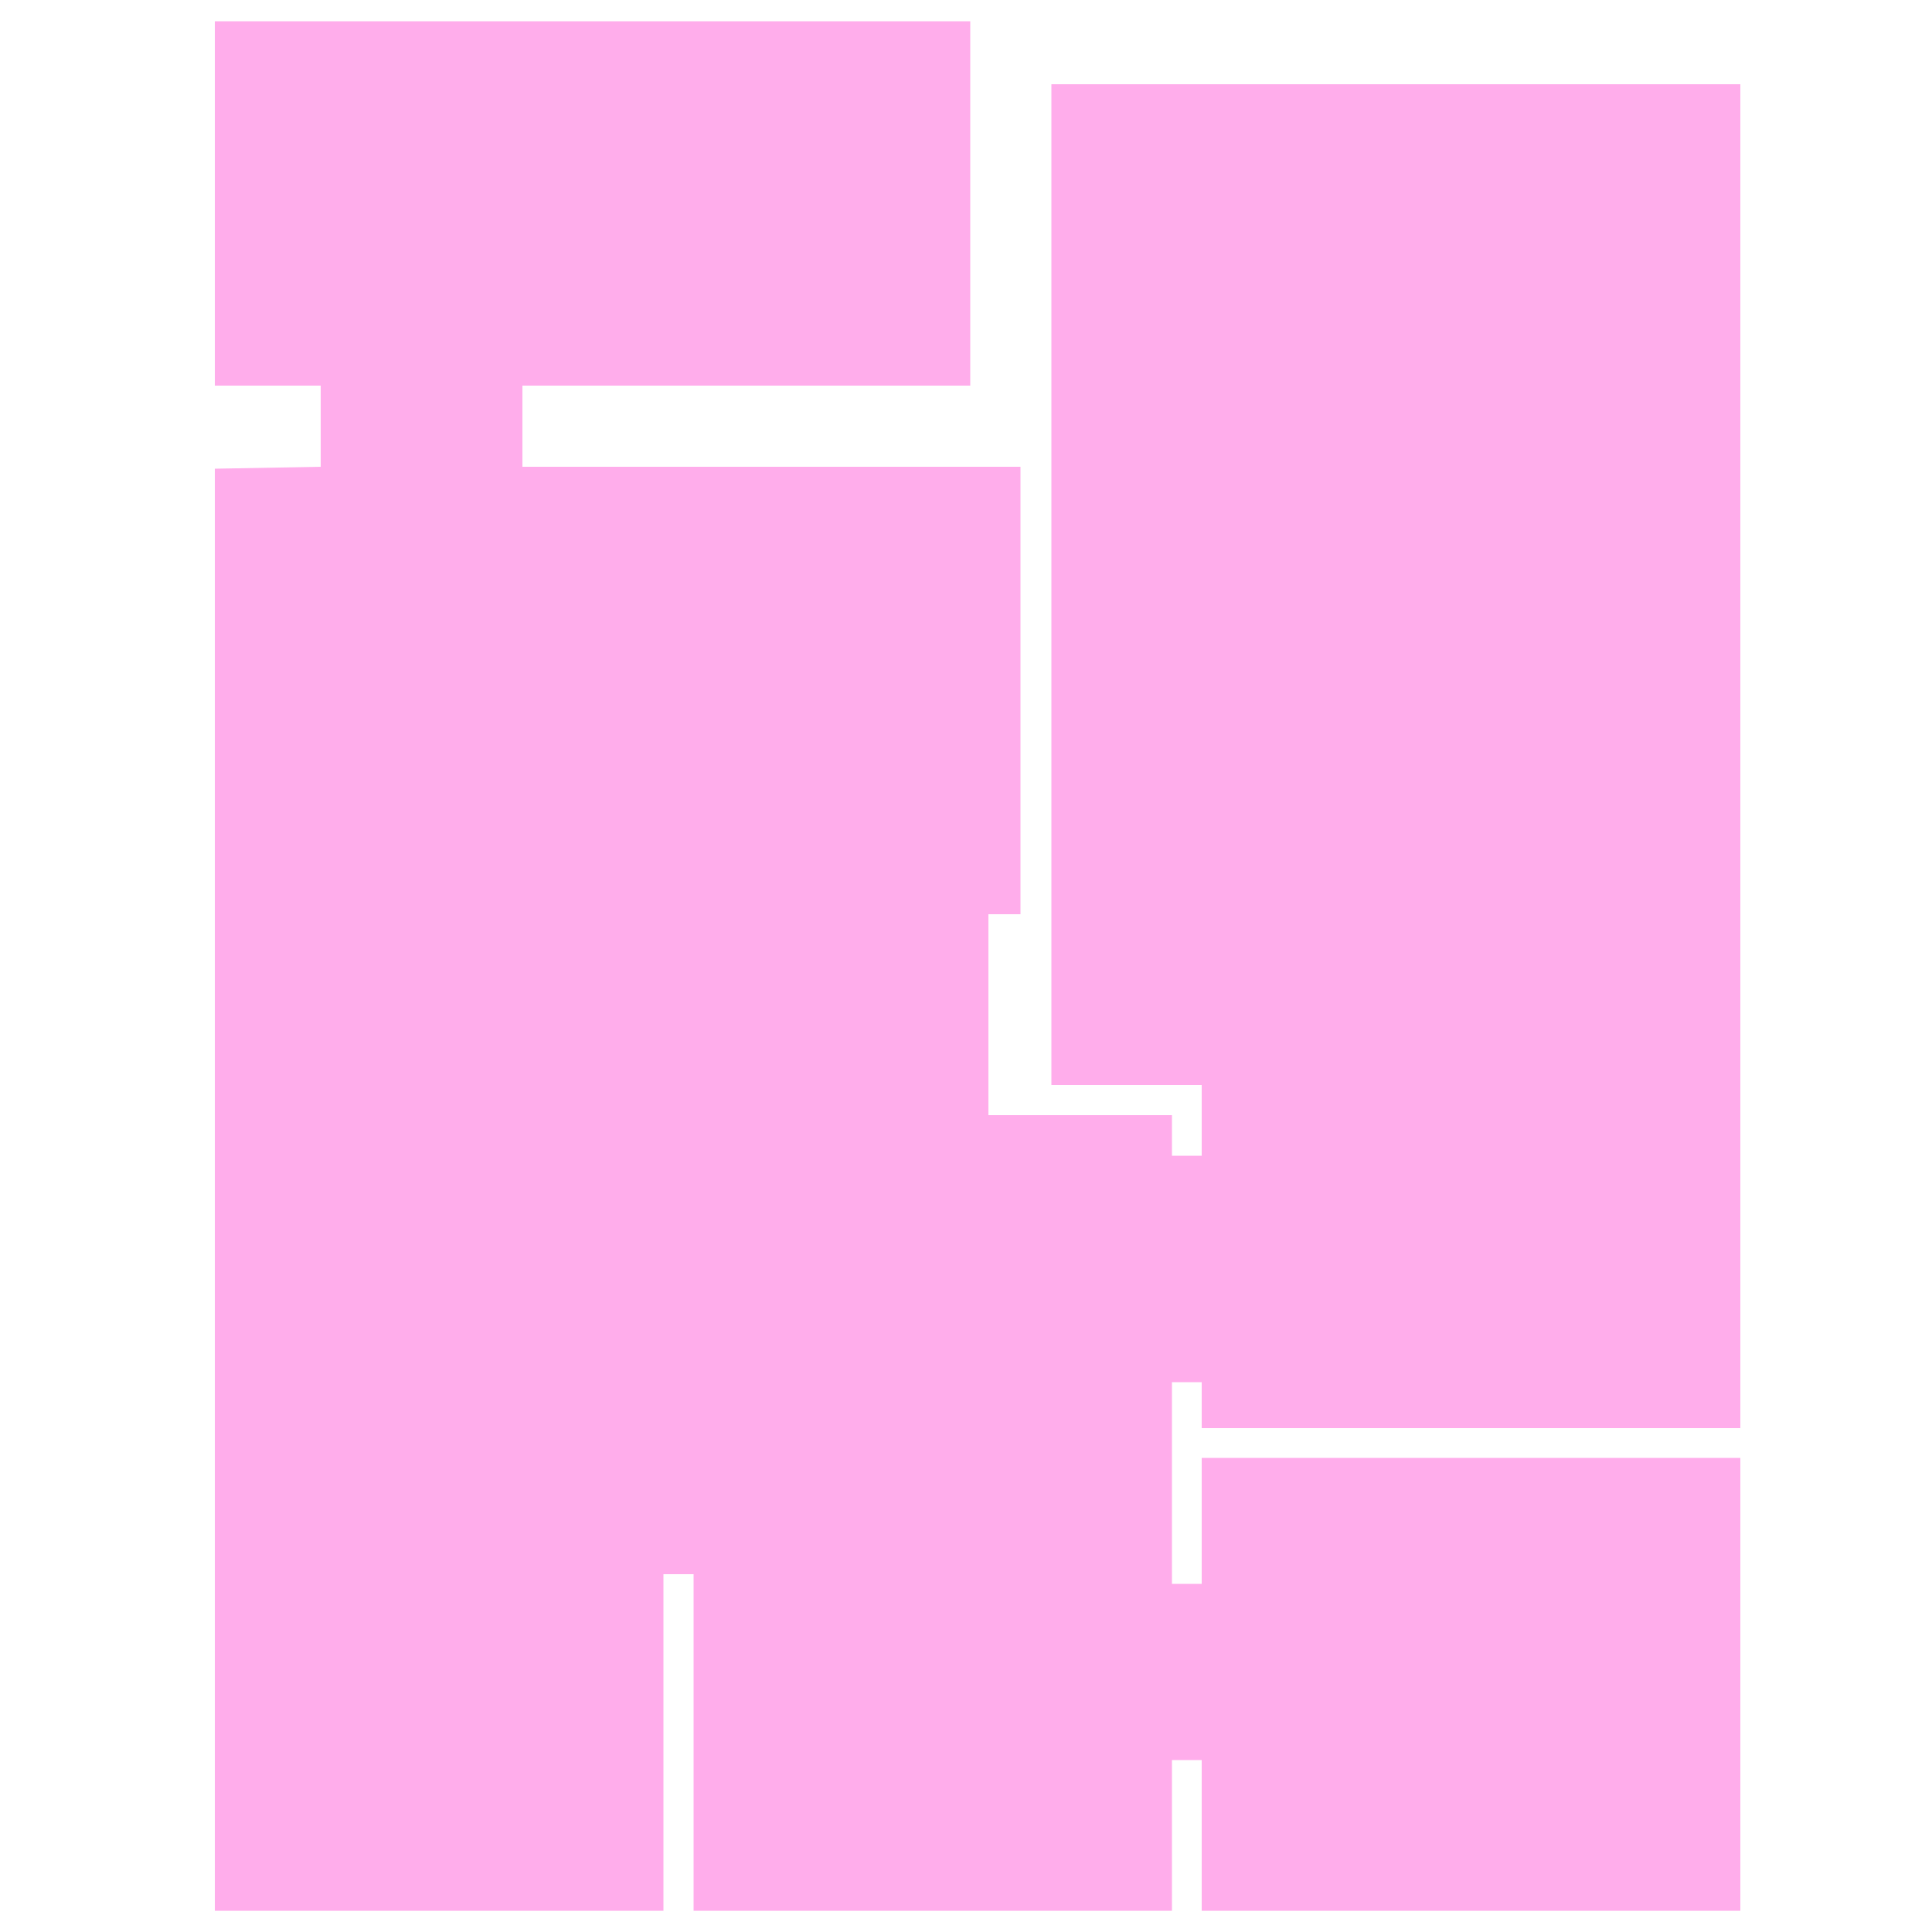 <?xml version="1.0" encoding="UTF-8"?> <!-- Generator: Adobe Illustrator 22.1.0, SVG Export Plug-In . SVG Version: 6.00 Build 0) --> <svg xmlns="http://www.w3.org/2000/svg" xmlns:xlink="http://www.w3.org/1999/xlink" id="Слой_1" x="0px" y="0px" viewBox="0 0 500 500" style="enable-background:new 0 0 500 500;" xml:space="preserve"> <style type="text/css"> .st0{fill:#FFADEB;} </style> <polygon class="st0" points="272.1,21.8 272.1,280.8 311,280.8 311,299.1 303.3,299.1 303.3,288.6 255.8,288.6 255.8,236.6 264.1,236.6 264.1,121.3 264.1,120.8 135.2,120.8 135.2,99.8 251.1,99.8 251.1,5.5 55.6,5.5 55.6,99.8 83,99.8 83,120.8 55.6,121.3 55.6,236.6 55.6,288.6 55.6,299.1 55.6,357.7 55.6,407.4 55.6,494.5 171.7,494.5 171.7,407.4 179.5,407.4 179.5,409.9 179.5,455.5 179.5,494.5 303.3,494.5 303.3,455.5 311,455.5 311,494.5 450.4,494.5 450.4,455.5 450.4,409.9 450.4,377.3 311,377.3 311,409.9 303.3,409.9 303.3,407.4 303.3,357.7 311,357.7 311,369.6 450.4,369.6 450.4,357.7 450.4,299.1 450.4,280.8 450.4,21.8 "></polygon> </svg> 